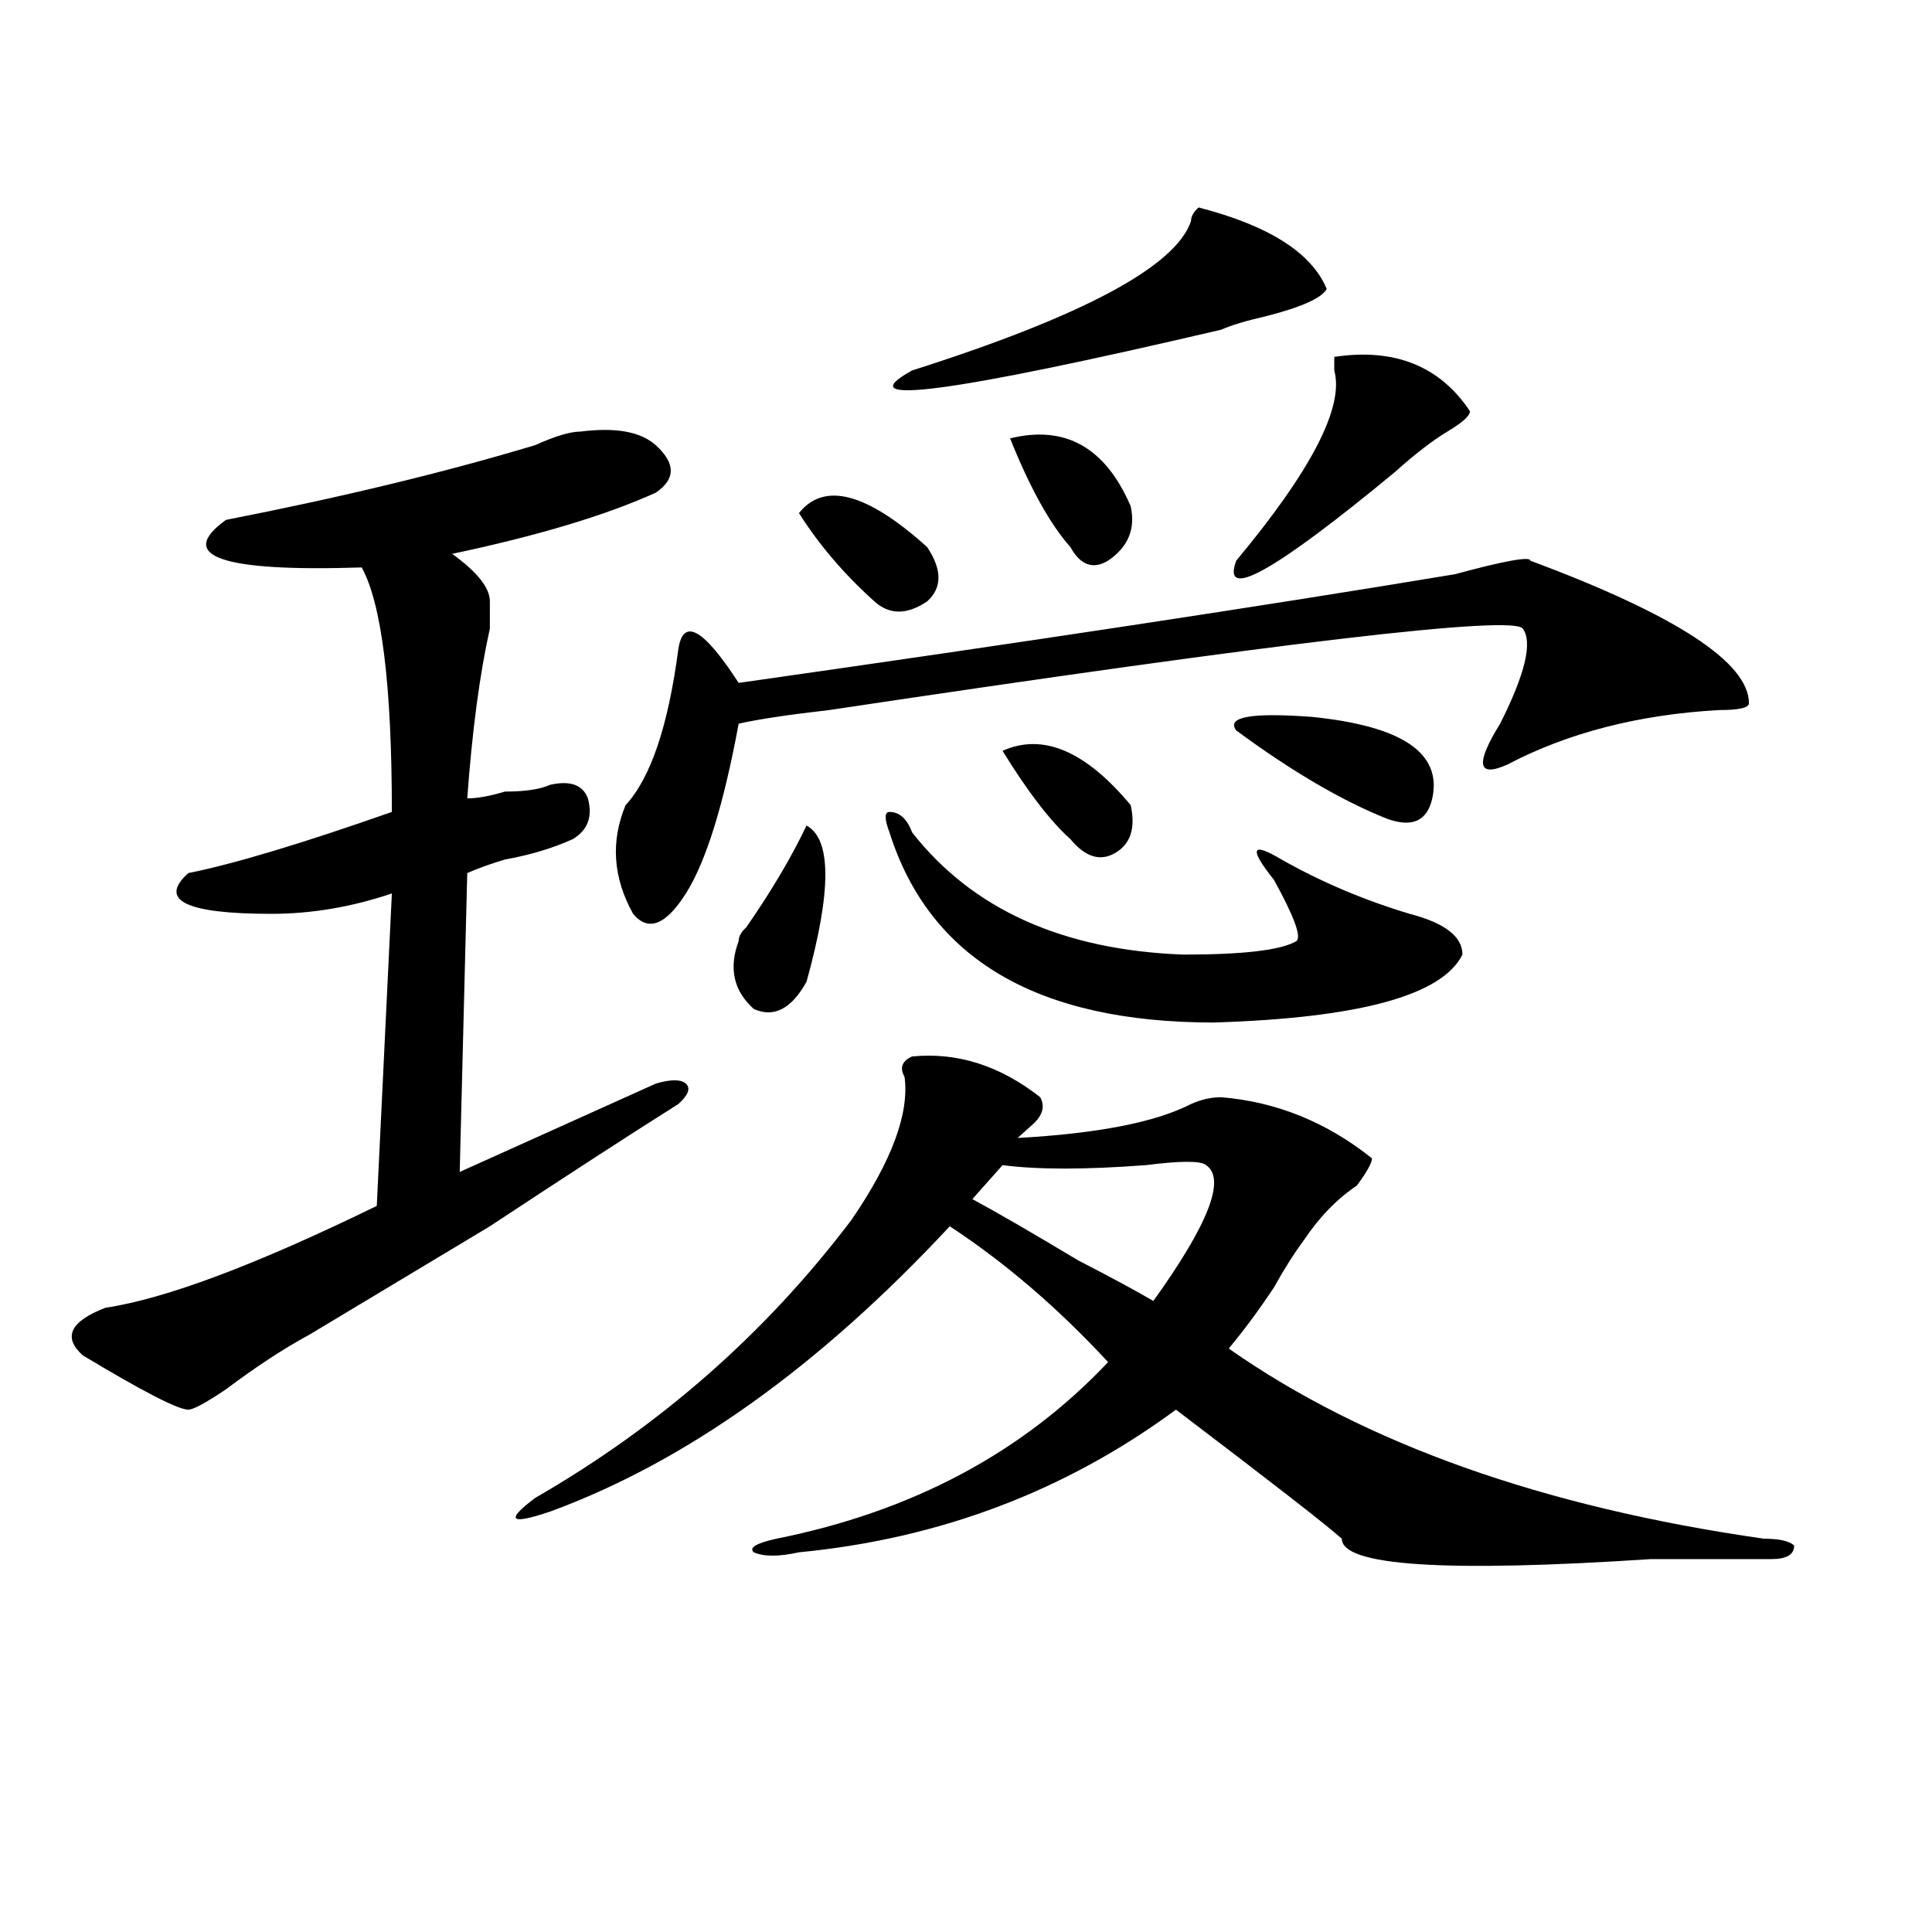 <?xml version="1.0" encoding="utf-8"?>
<!-- Generator: Adobe Illustrator 16.0.0, SVG Export Plug-In . SVG Version: 6.00 Build 0)  -->
<!DOCTYPE svg PUBLIC "-//W3C//DTD SVG 1.1//EN" "http://www.w3.org/Graphics/SVG/1.1/DTD/svg11.dtd">
<svg version="1.1" id="图层_1" xmlns="http://www.w3.org/2000/svg" xmlns:xlink="http://www.w3.org/1999/xlink" x="0px" y="0px"
	 width="1000px" height="1000px" viewBox="0 0 1000 1000" enable-background="new 0 0 1000 1000" xml:space="preserve">
<path d="M300.383,223.391c18.171-2.307,31.219,0,39.023,7.031c10.366,9.394,10.366,17.578,0,24.609
	c-26.036,11.756-61.157,22.303-105.363,31.641c12.987,9.394,19.512,17.578,19.512,24.609c0,2.362,0,7.031,0,14.063
	c-5.243,23.456-9.146,52.734-11.707,87.891c5.183,0,11.707-1.153,19.512-3.516c10.366,0,18.171-1.153,23.414-3.516
	c10.366-2.307,16.89,0,19.512,7.031c2.562,9.394,0,16.425-7.805,21.094c-10.427,4.725-22.134,8.24-35.121,10.547
	c-7.805,2.362-14.329,4.725-19.512,7.031l-3.902,154.688c31.219-14.063,64.999-29.278,101.461-45.703
	c7.805-2.307,12.987-2.307,15.609,0c2.562,2.362,1.28,5.878-3.902,10.547c-26.036,16.425-58.535,37.519-97.559,63.281
	c-39.023,23.456-70.242,42.188-93.656,56.25c-13.048,7.031-27.316,16.425-42.926,28.125c-10.427,7.031-16.95,10.547-19.512,10.547
	c-5.243,0-23.414-9.338-54.633-28.125c-10.427-9.338-6.524-17.578,11.707-24.609c31.219-4.669,78.047-22.247,140.484-52.734
	l7.805-161.719C181.972,469.484,161.179,473,140.387,473c-44.267,0-58.535-7.031-42.926-21.094
	c23.414-4.669,58.535-15.216,105.363-31.641c0-65.588-5.243-107.775-15.609-126.563c-72.864,2.362-96.278-5.822-70.242-24.609
	c59.815-11.7,113.168-24.609,159.996-38.672C287.335,225.753,295.14,223.391,300.383,223.391z M472.086,546.828
	c23.414-2.307,45.487,4.725,66.34,21.094c2.562,4.725,1.28,9.394-3.902,14.063c-2.622,2.362-5.243,4.725-7.805,7.031
	c41.585-2.307,71.522-8.185,89.754-17.578c5.183-2.307,10.366-3.516,15.609-3.516c28.597,2.362,54.633,12.909,78.047,31.641
	c0,2.362-2.622,7.031-7.805,14.063c-10.427,7.031-19.512,16.425-27.316,28.125c-5.243,7.031-10.427,15.271-15.609,24.609
	c-7.805,11.756-15.609,22.303-23.414,31.641c70.242,49.219,162.558,82.068,277.066,98.438c7.805,0,12.987,1.153,15.609,3.516
	c0,4.669-3.902,7.031-11.707,7.031c-15.609,0-36.462,0-62.438,0c-106.704,7.031-159.996,3.516-159.996-10.547
	c-7.805-7.031-36.462-29.278-85.852-66.797c-57.255,42.188-122.313,66.797-195.117,73.828c-10.427,2.307-18.231,2.307-23.414,0
	c-2.622-2.362,1.28-4.725,11.707-7.031c70.242-14.063,127.437-44.494,171.703-91.406c-26.036-28.125-53.353-51.525-81.949-70.313
	c-67.681,72.675-136.582,121.894-206.824,147.656c-20.853,7.031-23.414,4.725-7.805-7.031
	c64.999-37.463,119.632-85.528,163.898-144.141c20.792-30.432,29.878-55.041,27.316-73.828
	C465.562,552.706,466.843,549.19,472.086,546.828z M792.078,290.188c75.425,28.125,113.168,52.734,113.168,73.828
	c0,2.362-5.243,3.516-15.609,3.516c-41.646,2.362-78.047,11.756-109.266,28.125c-15.609,7.031-16.95,0-3.902-21.094
	c12.987-25.763,16.89-42.188,11.707-49.219c-5.243-7.031-124.875,7.031-359.016,42.188c-20.853,2.362-36.462,4.725-46.828,7.031
	c-7.805,42.188-16.95,71.521-27.316,87.891c-10.427,16.425-19.512,19.94-27.316,10.547c-10.427-18.731-11.707-37.463-3.902-56.25
	c12.987-14.063,22.073-40.979,27.316-80.859c2.562-16.369,12.987-10.547,31.219,17.578c148.289-21.094,271.823-39.825,370.723-56.25
	C779.03,290.188,792.078,287.881,792.078,290.188z M417.453,427.297c12.987,7.031,12.987,34.003,0,80.859
	c-7.805,14.063-16.95,18.787-27.316,14.063c-10.427-9.338-13.048-21.094-7.805-35.156c0-2.307,1.28-4.669,3.902-7.031
	C399.222,461.3,409.648,443.722,417.453,427.297z M413.551,265.578c12.987-16.369,35.121-10.547,66.34,17.578
	c7.805,11.756,7.805,21.094,0,28.125c-10.427,7.031-19.512,7.031-27.316,0C436.965,297.219,423.917,282.003,413.551,265.578z
	 M663.301,444.875c20.792,11.756,42.926,21.094,66.34,28.125c18.171,4.725,27.316,11.756,27.316,21.094
	c-10.427,21.094-53.353,32.85-128.777,35.156c-91.095,0-147.009-32.794-167.801-98.438c-2.622-7.031-2.622-10.547,0-10.547
	c5.183,0,9.085,3.516,11.707,10.547c31.219,39.881,78.047,60.975,140.484,63.281c31.219,0,50.73-2.307,58.535-7.031
	c2.562-2.307-1.341-12.854-11.707-31.641C646.351,439.053,647.691,435.537,663.301,444.875z M620.375,107.375
	c36.401,9.394,58.535,23.456,66.34,42.188c-2.622,4.725-13.048,9.394-31.219,14.063c-10.427,2.362-18.231,4.725-23.414,7.031
	c-140.484,32.85-193.837,39.881-159.996,21.094c88.413-28.125,136.582-53.888,144.387-77.344
	C616.473,112.1,617.753,109.737,620.375,107.375z M624.277,603.078c-2.622-2.307-13.048-2.307-31.219,0
	c-31.219,2.362-55.974,2.362-74.145,0l-15.609,17.578c12.987,7.031,31.219,17.578,54.633,31.641
	c18.171,9.394,31.219,16.425,39.023,21.094C625.558,633.565,634.644,610.109,624.277,603.078z M585.254,416.75
	c2.562,11.756,0,19.94-7.805,24.609c-7.805,4.725-15.609,2.362-23.414-7.031c-10.427-9.338-22.134-24.609-35.121-45.703
	C539.706,379.287,561.84,388.625,585.254,416.75z M522.816,226.906c28.597-7.031,49.39,4.725,62.438,35.156
	c2.562,11.756-1.341,21.094-11.707,28.125c-7.805,4.725-14.329,2.362-19.512-7.031C543.608,271.456,533.183,252.725,522.816,226.906
	z M690.617,184.719c31.219-4.669,54.633,4.725,70.242,28.125c0,2.362-3.902,5.878-11.707,10.547
	c-7.805,4.725-16.95,11.756-27.316,21.094c-62.438,51.581-89.754,66.797-81.949,45.703c39.023-46.856,55.913-79.65,50.73-98.438
	C690.617,189.443,690.617,187.081,690.617,184.719z M729.641,385.109c10.366,7.031,14.269,16.425,11.707,28.125
	c-2.622,11.756-10.427,15.271-23.414,10.547c-23.414-9.338-49.45-24.609-78.047-45.703c-5.243-7.031,7.805-9.338,39.023-7.031
	C702.324,373.409,719.214,378.078,729.641,385.109z"/>
</svg>

